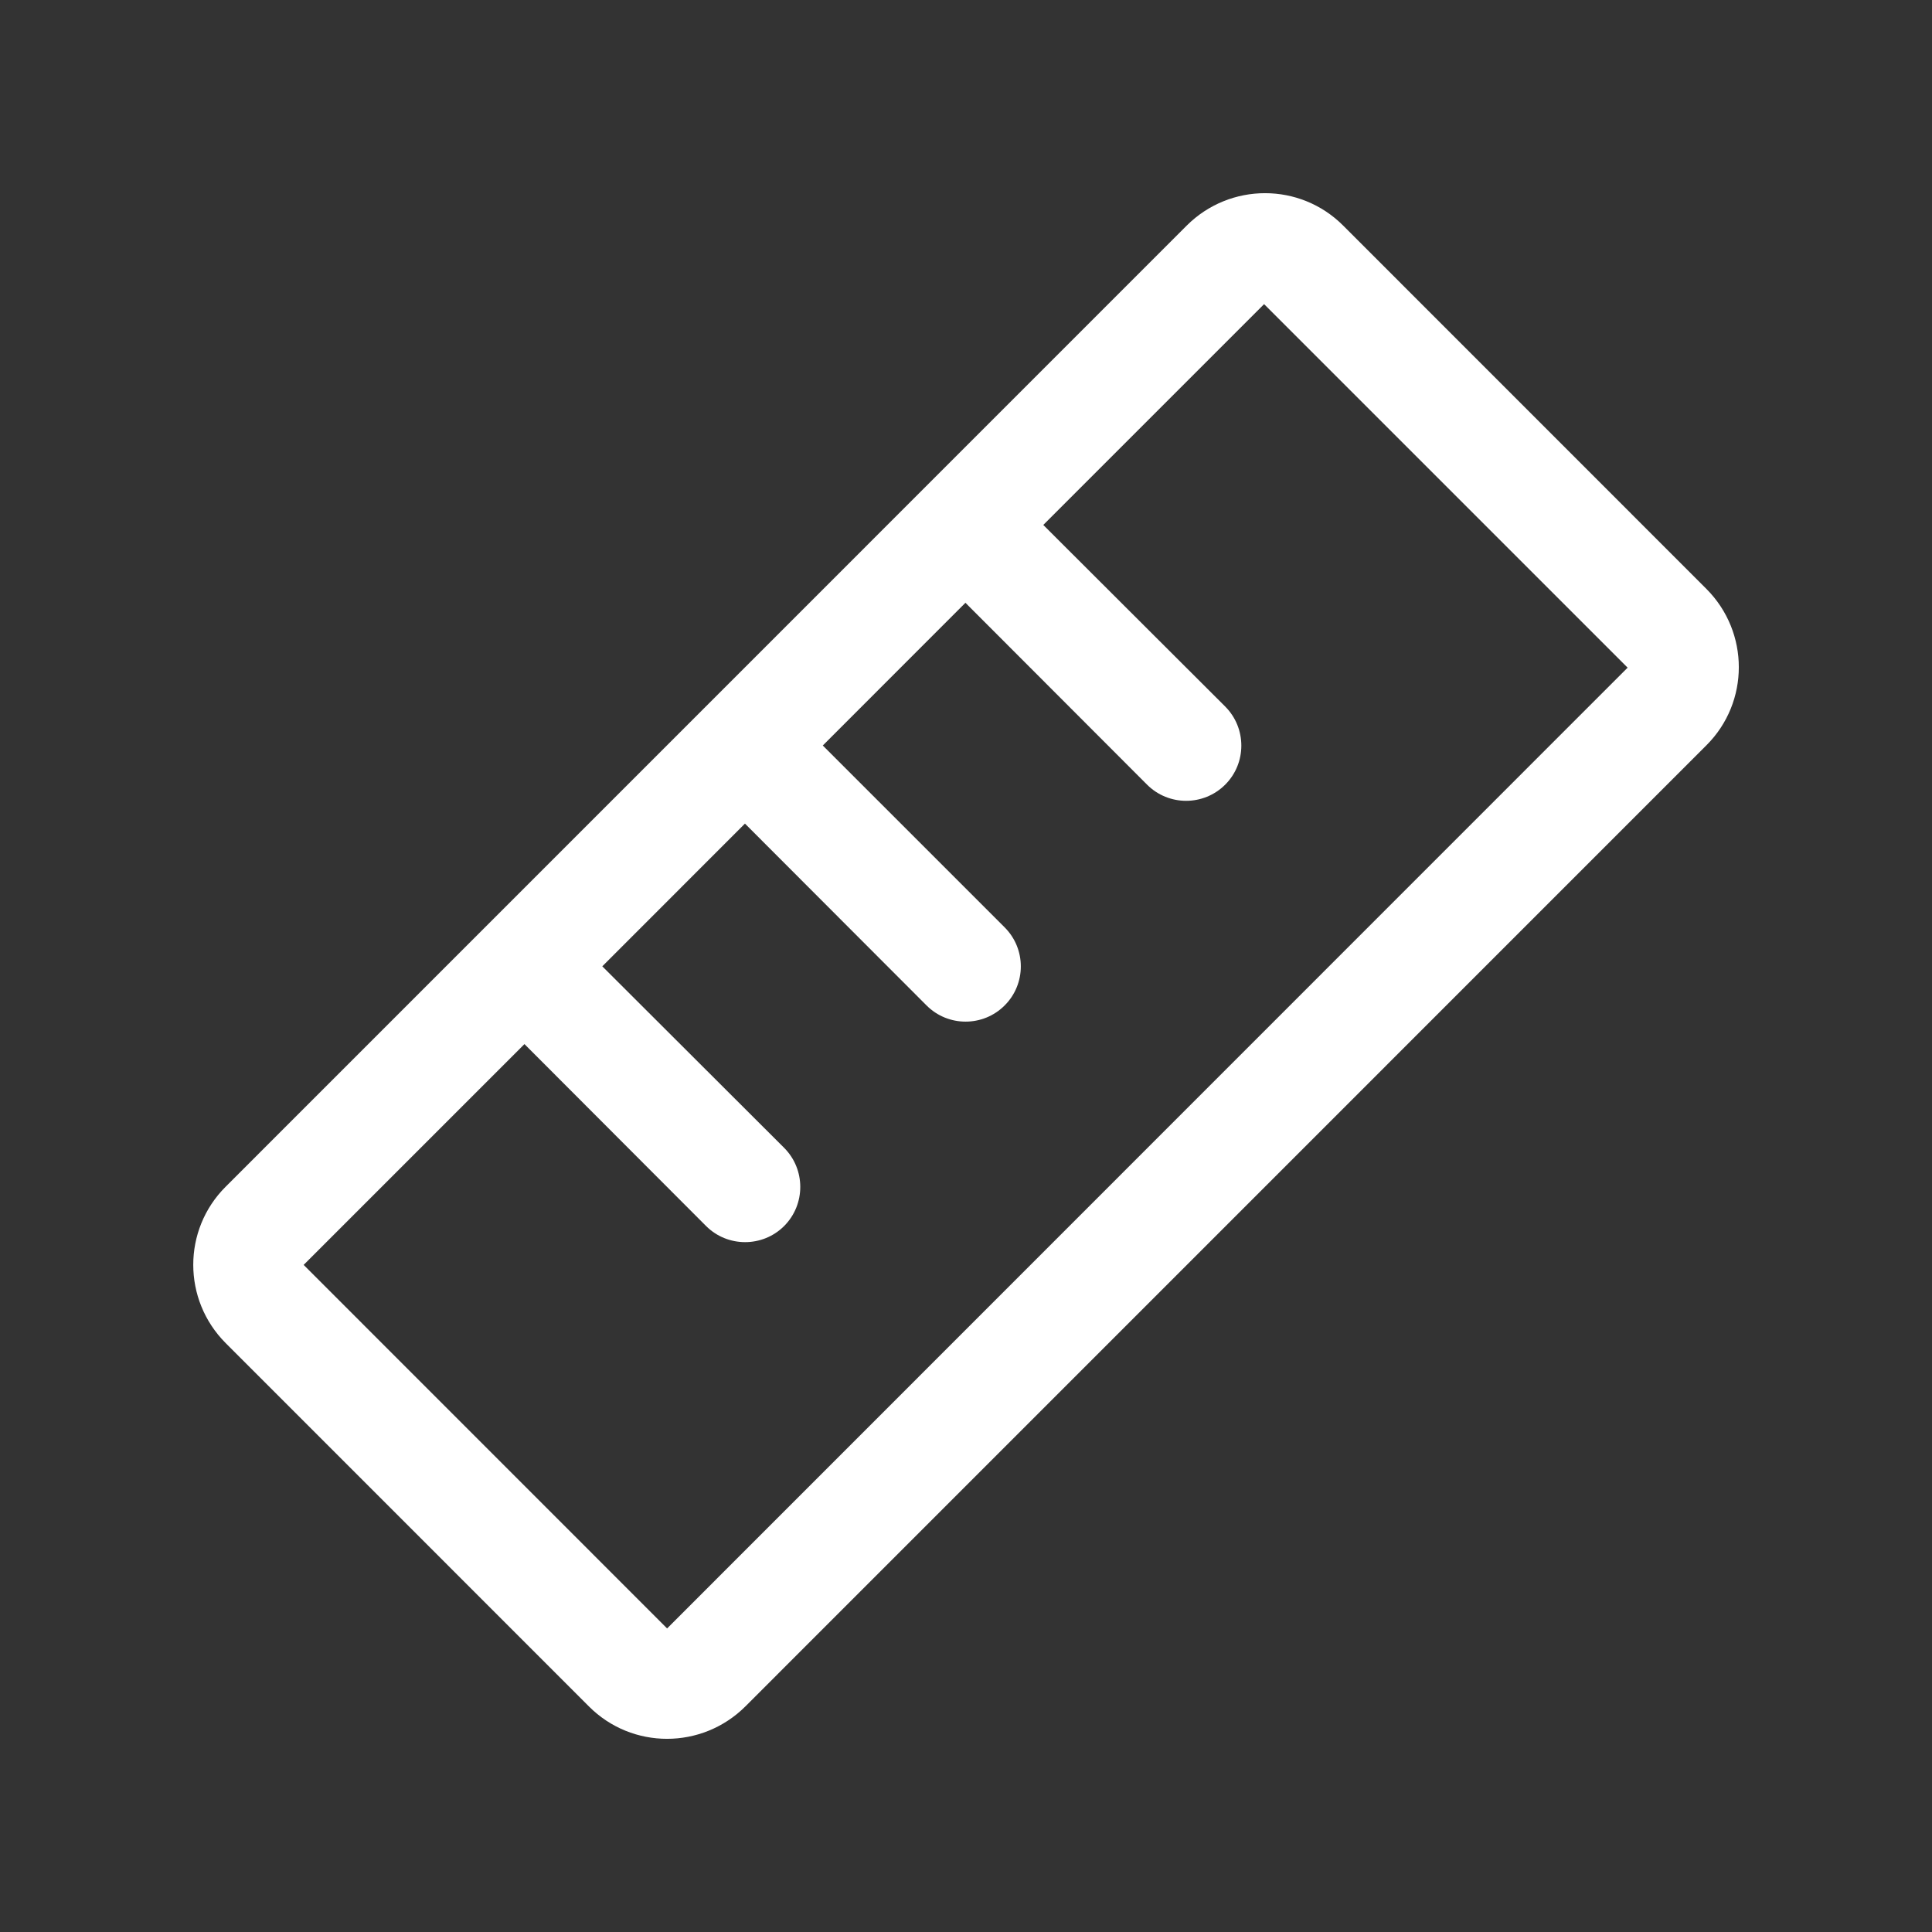 <svg width="24" height="24" viewBox="0 0 24 24" fill="none" xmlns="http://www.w3.org/2000/svg">
<rect x="0" y="0" width="24" height="24" fill="#333333" stroke="none"/>
<path d="M21.199 7.317L16.684 2.801C16.149 2.266 15.281 2.266 14.743 2.801L2.802 14.743C2.267 15.278 2.267 16.145 2.802 16.683L7.317 21.199C7.852 21.734 8.719 21.734 9.258 21.199L21.199 9.257C21.734 8.722 21.734 7.855 21.199 7.317ZM8.287 20.229L3.772 15.713L6.515 12.97L8.771 15.23C9.038 15.497 9.474 15.497 9.741 15.23C10.008 14.962 10.008 14.527 9.741 14.259L7.482 12.004L9.254 10.231L11.51 12.49C11.777 12.758 12.213 12.758 12.48 12.49C12.748 12.223 12.748 11.787 12.48 11.52L10.221 9.261L11.993 7.488L14.249 9.747C14.517 10.015 14.952 10.015 15.22 9.747C15.487 9.48 15.487 9.045 15.22 8.777L12.96 6.521L15.703 3.778L20.219 8.294L8.287 20.229Z" fill="white"/>
</svg>
